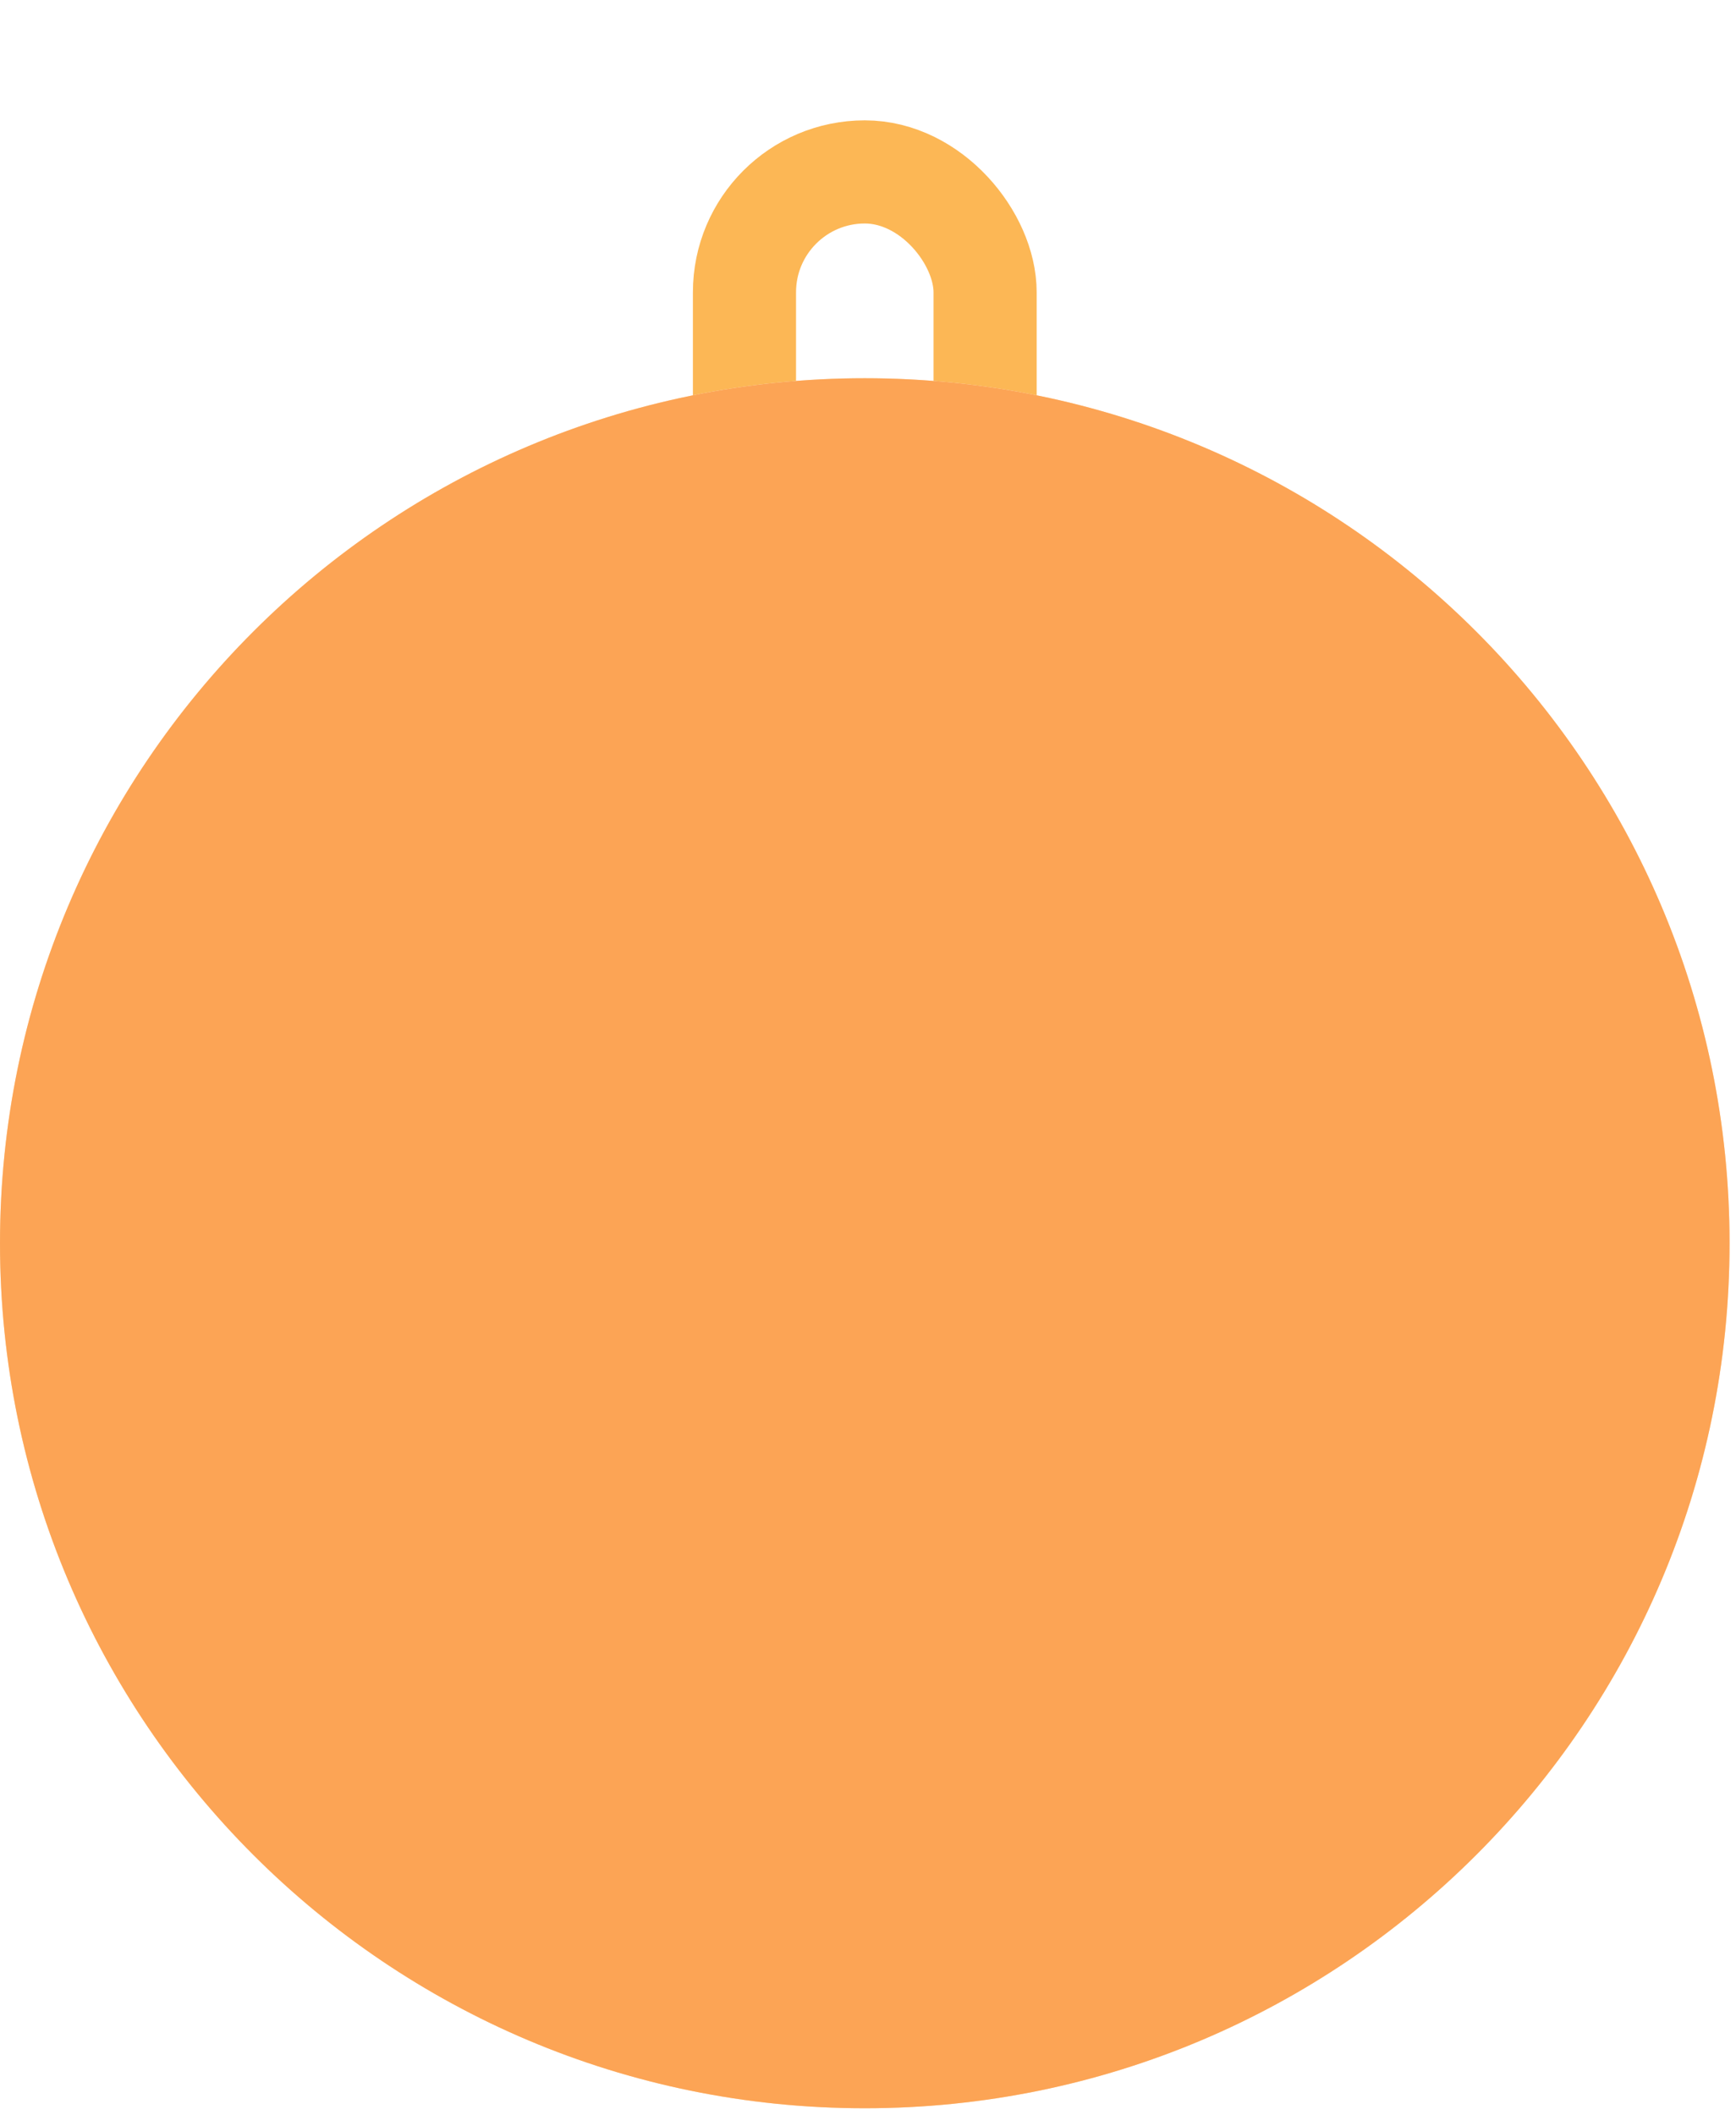<?xml version="1.0" encoding="UTF-8"?> <svg xmlns="http://www.w3.org/2000/svg" xmlns:xlink="http://www.w3.org/1999/xlink" width="202" height="246" viewBox="0 0 202 246" fill="none"><rect x="86.626" y="20" width="28" height="45" rx="14" stroke="#FCB755" stroke-width="12"></rect><path d="M0 144.625C0 89.052 45.052 44 100.625 44V44C156.199 44 201.251 89.052 201.251 144.625V144.625C201.251 200.199 156.199 245.251 100.625 245.251V245.251C45.052 245.251 0 200.199 0 144.625V144.625Z" fill="white"></path><path d="M0 144.625C0 89.052 45.052 44 100.625 44V44C156.199 44 201.251 89.052 201.251 144.625V144.625C201.251 200.199 156.199 245.251 100.625 245.251V245.251C45.052 245.251 0 200.199 0 144.625V144.625Z" fill="#FCB755"></path><path d="M0 144.625C0 89.052 45.052 44 100.625 44V44C156.199 44 201.251 89.052 201.251 144.625V144.625C201.251 200.199 156.199 245.251 100.625 245.251V245.251C45.052 245.251 0 200.199 0 144.625V144.625Z" fill="url(#pattern0_215_36)"></path><defs><pattern id="pattern0_215_36" patternUnits="userSpaceOnUse" patternTransform="matrix(225.728 0 0 164.188 -12.238 44)" preserveAspectRatio="none" viewBox="0 0 268.724 195.462" width="1" height="1"><g id="pattern0_215_36_inner"><path fill-rule="evenodd" clip-rule="evenodd" d="M46.486 195.462H0V161.031H46.486V195.462ZM159.682 195.462H109.042V161.031H159.682V195.462ZM268.724 195.462H222.237V161.031H268.724V195.462ZM109.042 161.031H46.486V34.431H109.042V161.031ZM222.237 161.031H159.682V34.431H222.237V161.031ZM46.486 34.431H0V0H46.486V34.431ZM159.682 34.431H109.042V0H159.682V34.431ZM268.724 34.431H222.237V0H268.724V34.431Z" fill="#FC9055"></path></g></pattern></defs></svg> 